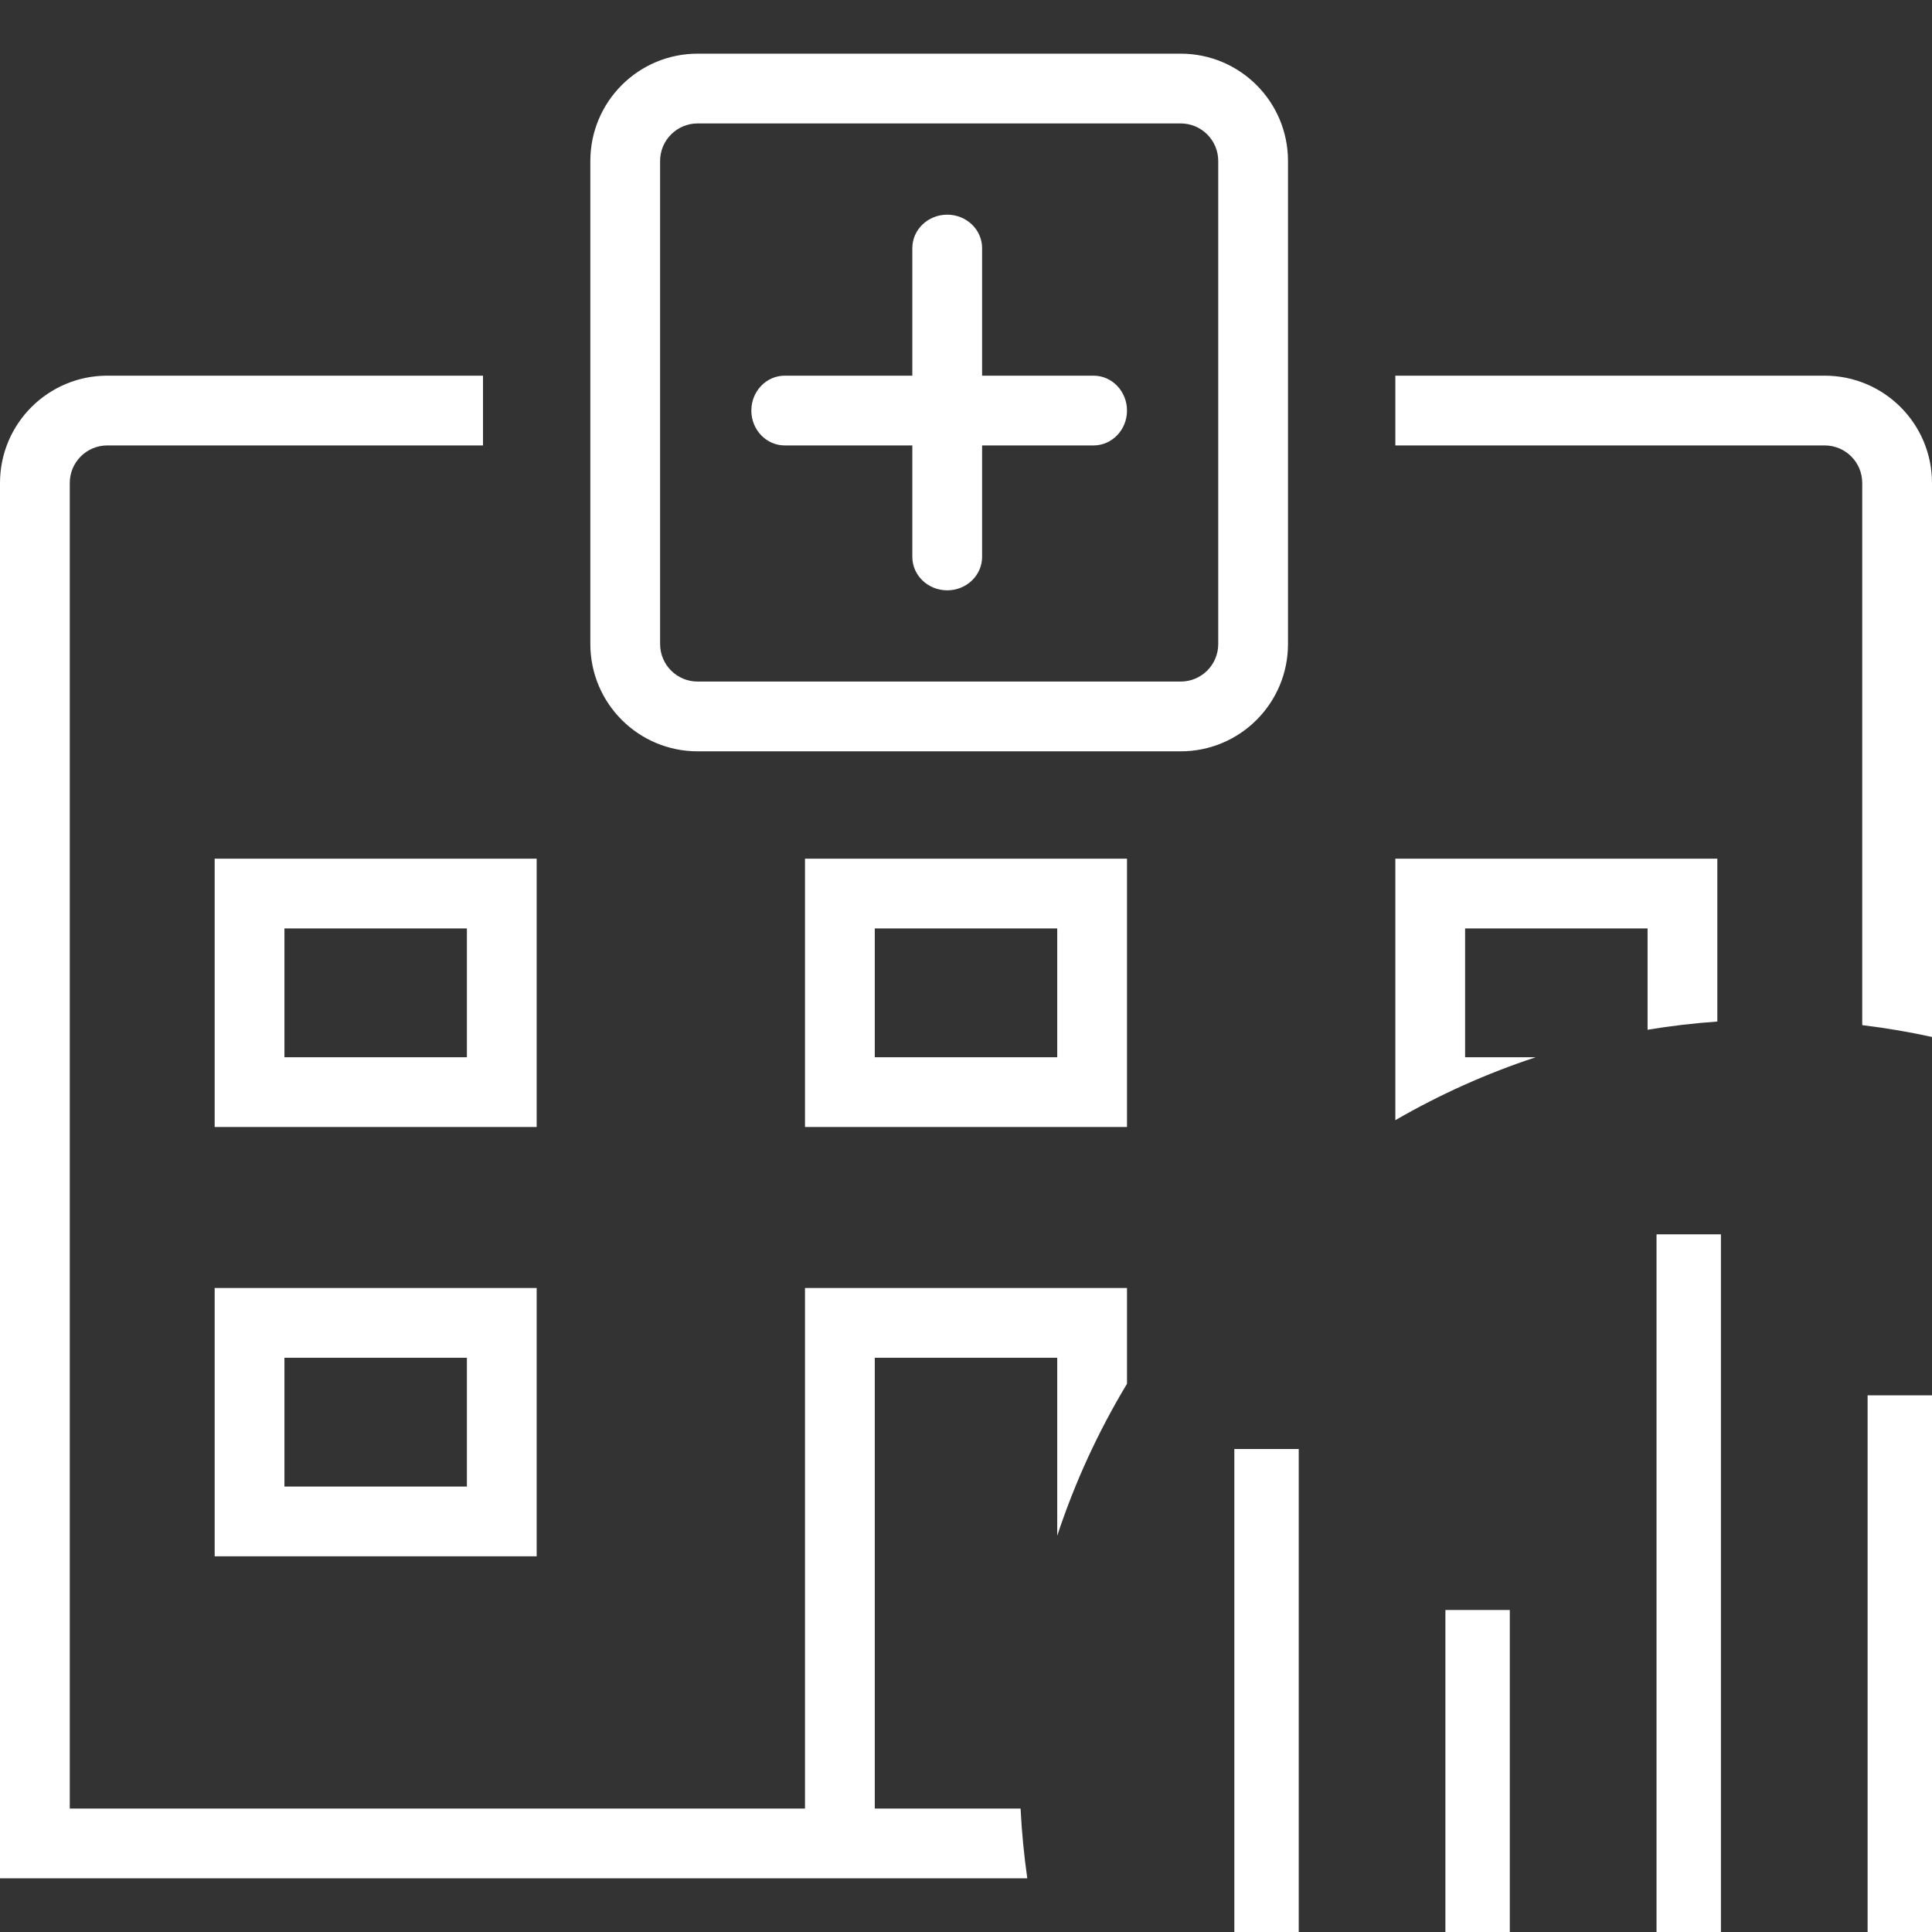 <svg xmlns="http://www.w3.org/2000/svg" width="36" height="36" viewBox="0 0 36 36" fill="none">
  <rect x="0" y="0" width="36" height="36" fill="#333333" stroke="none"/>
  <path fill-rule="evenodd" clip-rule="evenodd" d="M22 2.3H13C12.613 2.3 12.3 2.613 12.3 3V12C12.3 12.387 12.613 12.7 13 12.7H22C22.387 12.7 22.7 12.387 22.7 12V3C22.7 2.613 22.387 2.3 22 2.3ZM13 1C11.895 1 11 1.895 11 3V12C11 13.105 11.895 14 13 14H22C23.105 14 24 13.105 24 12V3C24 1.895 23.105 1 22 1H13ZM9 7H2C0.895 7 0 7.895 0 9V35H15H19.142C19.081 34.573 19.039 34.139 19.017 33.7H16.3V25.3H19.7V28.616C20.029 27.618 20.467 26.67 21 25.785V24H15V33.7H1.3V9C1.3 8.613 1.613 8.3 2 8.3H9V7ZM32 19.035V16H26V20.873C26.823 20.397 27.699 20.002 28.616 19.7H27.3V17.3H30.7V19.188C31.127 19.117 31.561 19.066 32 19.035ZM34.7 19.102C35.14 19.155 35.574 19.229 36 19.322V9C36 7.895 35.105 7 34 7H26V8.3H34C34.387 8.3 34.7 8.613 34.7 9V19.102ZM18.3 4.623C18.3 4.279 18.009 4 17.65 4C17.291 4 17 4.279 17 4.623V7H14.623C14.279 7 14 7.291 14 7.65C14 8.009 14.279 8.3 14.623 8.3H17V10.377C17 10.721 17.291 11 17.65 11C18.009 11 18.3 10.721 18.3 10.377V8.3H20.377C20.721 8.3 21 8.009 21 7.65C21 7.291 20.721 7 20.377 7H18.3V4.623ZM5.3 17.3H8.7V19.7H5.3V17.3ZM5.3 25.3H8.7V27.7H5.3V25.3ZM16.3 17.3H19.7V19.7H16.3V17.3ZM4 21V16H10V21H4ZM4 29V24H10V29H4ZM21 21V16H15V21H21Z" fill="white"/>
  <path fill-rule="evenodd" clip-rule="evenodd" d="M23 36L23 27H24.2L24.2 36H23Z" fill="white"/>
  <path fill-rule="evenodd" clip-rule="evenodd" d="M26.933 36L26.933 30H28.133L28.133 36H26.933Z" fill="white"/>
  <path fill-rule="evenodd" clip-rule="evenodd" d="M30.867 36L30.867 23L32.067 23L32.067 36H30.867Z" fill="white"/>
  <path fill-rule="evenodd" clip-rule="evenodd" d="M34.8 36V26H36V36H34.8Z" fill="white"/>
</svg>